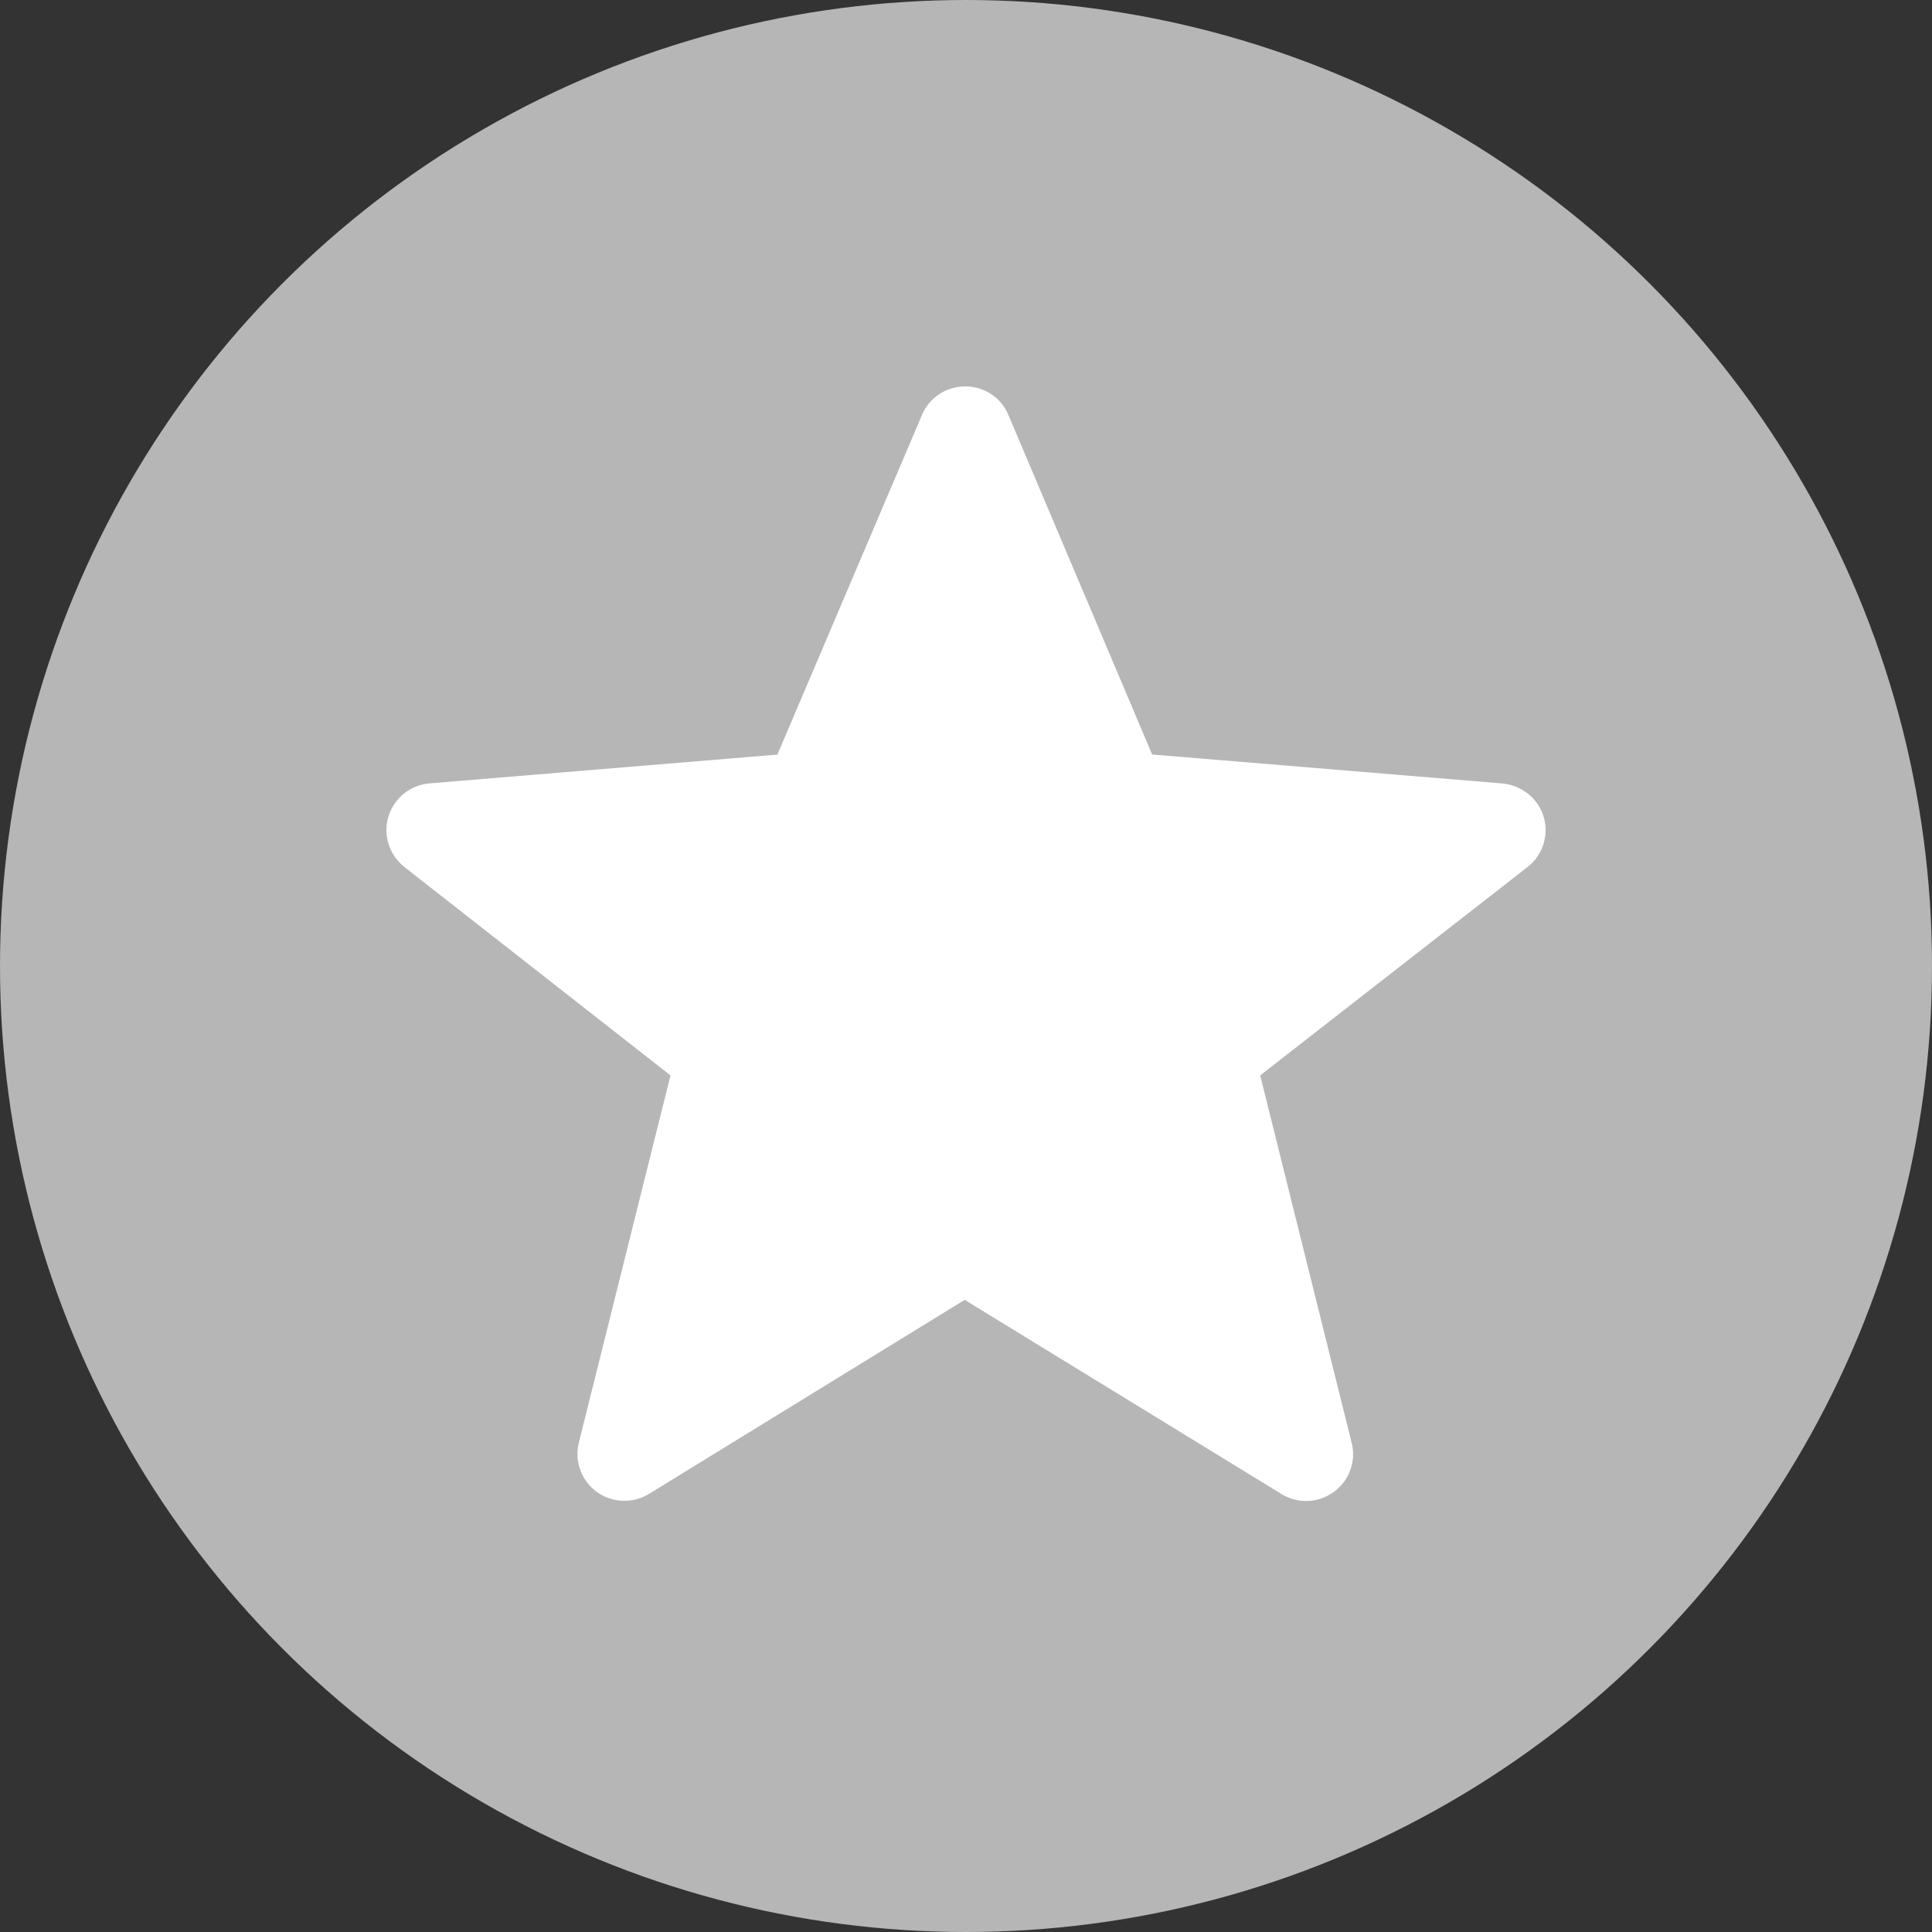 <?xml version="1.0" encoding="UTF-8"?> <svg xmlns="http://www.w3.org/2000/svg" width="40" height="40" viewBox="0 0 40 40" fill="none"><rect x="0" y="0" width="40" height="40" fill="#333333" stroke="none"/><circle cx="20" cy="20" r="20" fill="#B6B6B6"></circle><path fill-rule="evenodd" clip-rule="evenodd" d="M19.973 26.912L13.438 30.929C13.329 30.996 13.208 31.041 13.081 31.061C12.954 31.081 12.825 31.076 12.7 31.047C12.575 31.017 12.458 30.963 12.355 30.889C12.252 30.814 12.165 30.72 12.1 30.612C11.962 30.389 11.921 30.121 11.984 29.868L13.882 22.265L8.372 17.95C8.169 17.788 8.038 17.556 8.007 17.302C7.976 17.047 8.048 16.791 8.207 16.588C8.374 16.377 8.622 16.242 8.891 16.219L16.095 15.623L19.089 8.591C19.161 8.416 19.285 8.266 19.445 8.161C19.605 8.056 19.793 8 19.986 8C20.178 8 20.366 8.057 20.526 8.163C20.685 8.269 20.808 8.419 20.879 8.594L23.854 15.621L31.107 16.221C31.366 16.245 31.605 16.369 31.772 16.565C31.939 16.761 32.019 17.013 31.996 17.267C31.985 17.4 31.947 17.529 31.884 17.646C31.82 17.764 31.732 17.868 31.626 17.951L26.091 22.265L27.985 29.874C28.049 30.121 28.01 30.383 27.877 30.603C27.745 30.823 27.529 30.983 27.277 31.049C27.151 31.079 27.021 31.085 26.893 31.065C26.765 31.046 26.643 31 26.533 30.933L19.973 26.912Z" fill="white"></path></svg> 